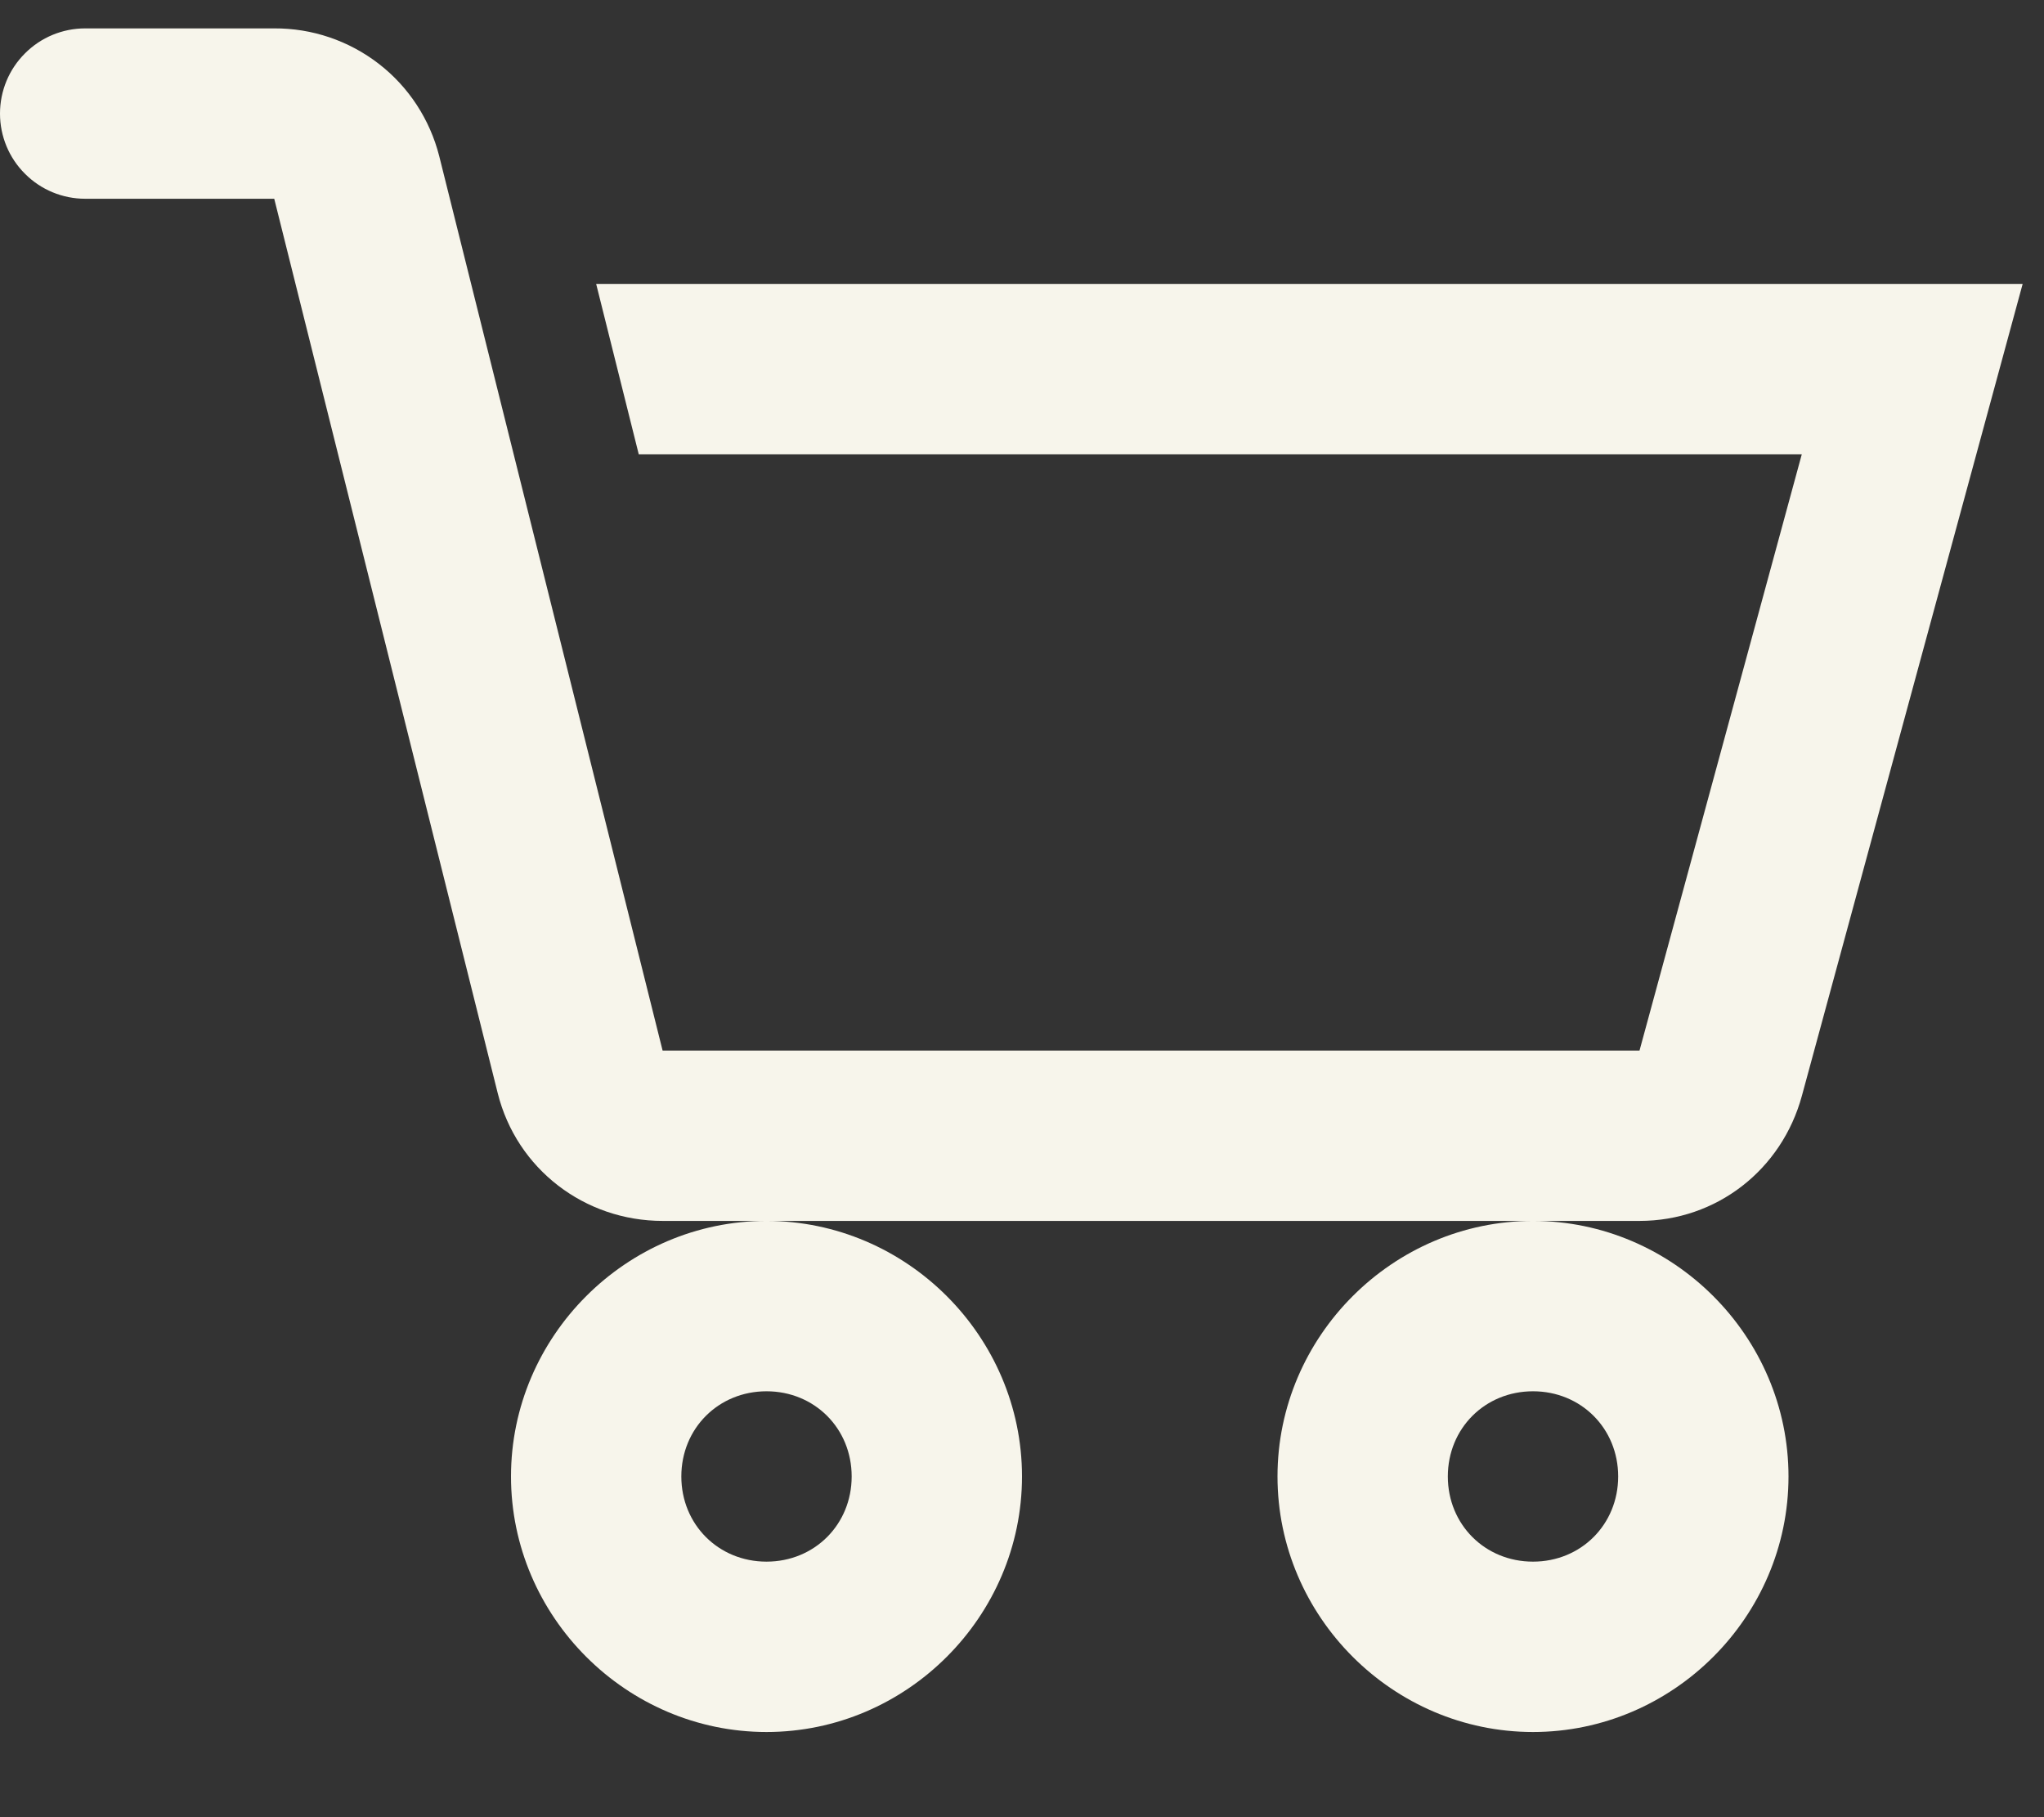<svg xmlns="http://www.w3.org/2000/svg" width="18" height="16" viewBox="0 0 18 16" fill="none"><rect x="0" y="0" width="18" height="16" fill="#333333" stroke="none"/><path d="M0.75 0.25C0.551 0.25 0.36 0.329 0.22 0.47C0.079 0.61 0 0.801 0 1C0 1.199 0.079 1.39 0.22 1.53C0.36 1.671 0.551 1.75 0.75 1.75H2.415L4.383 9.625C4.55 10.293 5.148 10.75 5.836 10.75H14.438C15.116 10.75 15.691 10.3 15.868 9.648L17.812 2.5H5.25L5.625 4H15.867L14.438 9.25H5.835L3.868 1.375C3.786 1.052 3.599 0.765 3.336 0.562C3.072 0.358 2.748 0.248 2.415 0.25H0.75ZM13.5 10.75C12.266 10.75 11.25 11.766 11.25 13C11.25 14.234 12.266 15.25 13.5 15.25C14.734 15.25 15.75 14.234 15.75 13C15.75 11.766 14.734 10.75 13.5 10.75ZM6.75 10.75C5.516 10.75 4.5 11.766 4.5 13C4.5 14.234 5.516 15.25 6.75 15.25C7.984 15.25 9 14.234 9 13C9 11.766 7.984 10.75 6.75 10.75ZM6.75 12.25C7.173 12.25 7.5 12.577 7.5 13C7.5 13.423 7.173 13.75 6.75 13.75C6.327 13.75 6 13.423 6 13C6 12.577 6.327 12.25 6.75 12.25ZM13.5 12.25C13.923 12.25 14.25 12.577 14.25 13C14.25 13.423 13.923 13.75 13.5 13.75C13.077 13.75 12.75 13.423 12.75 13C12.75 12.577 13.077 12.25 13.5 12.25Z" fill="#F7F5EB"></path></svg>